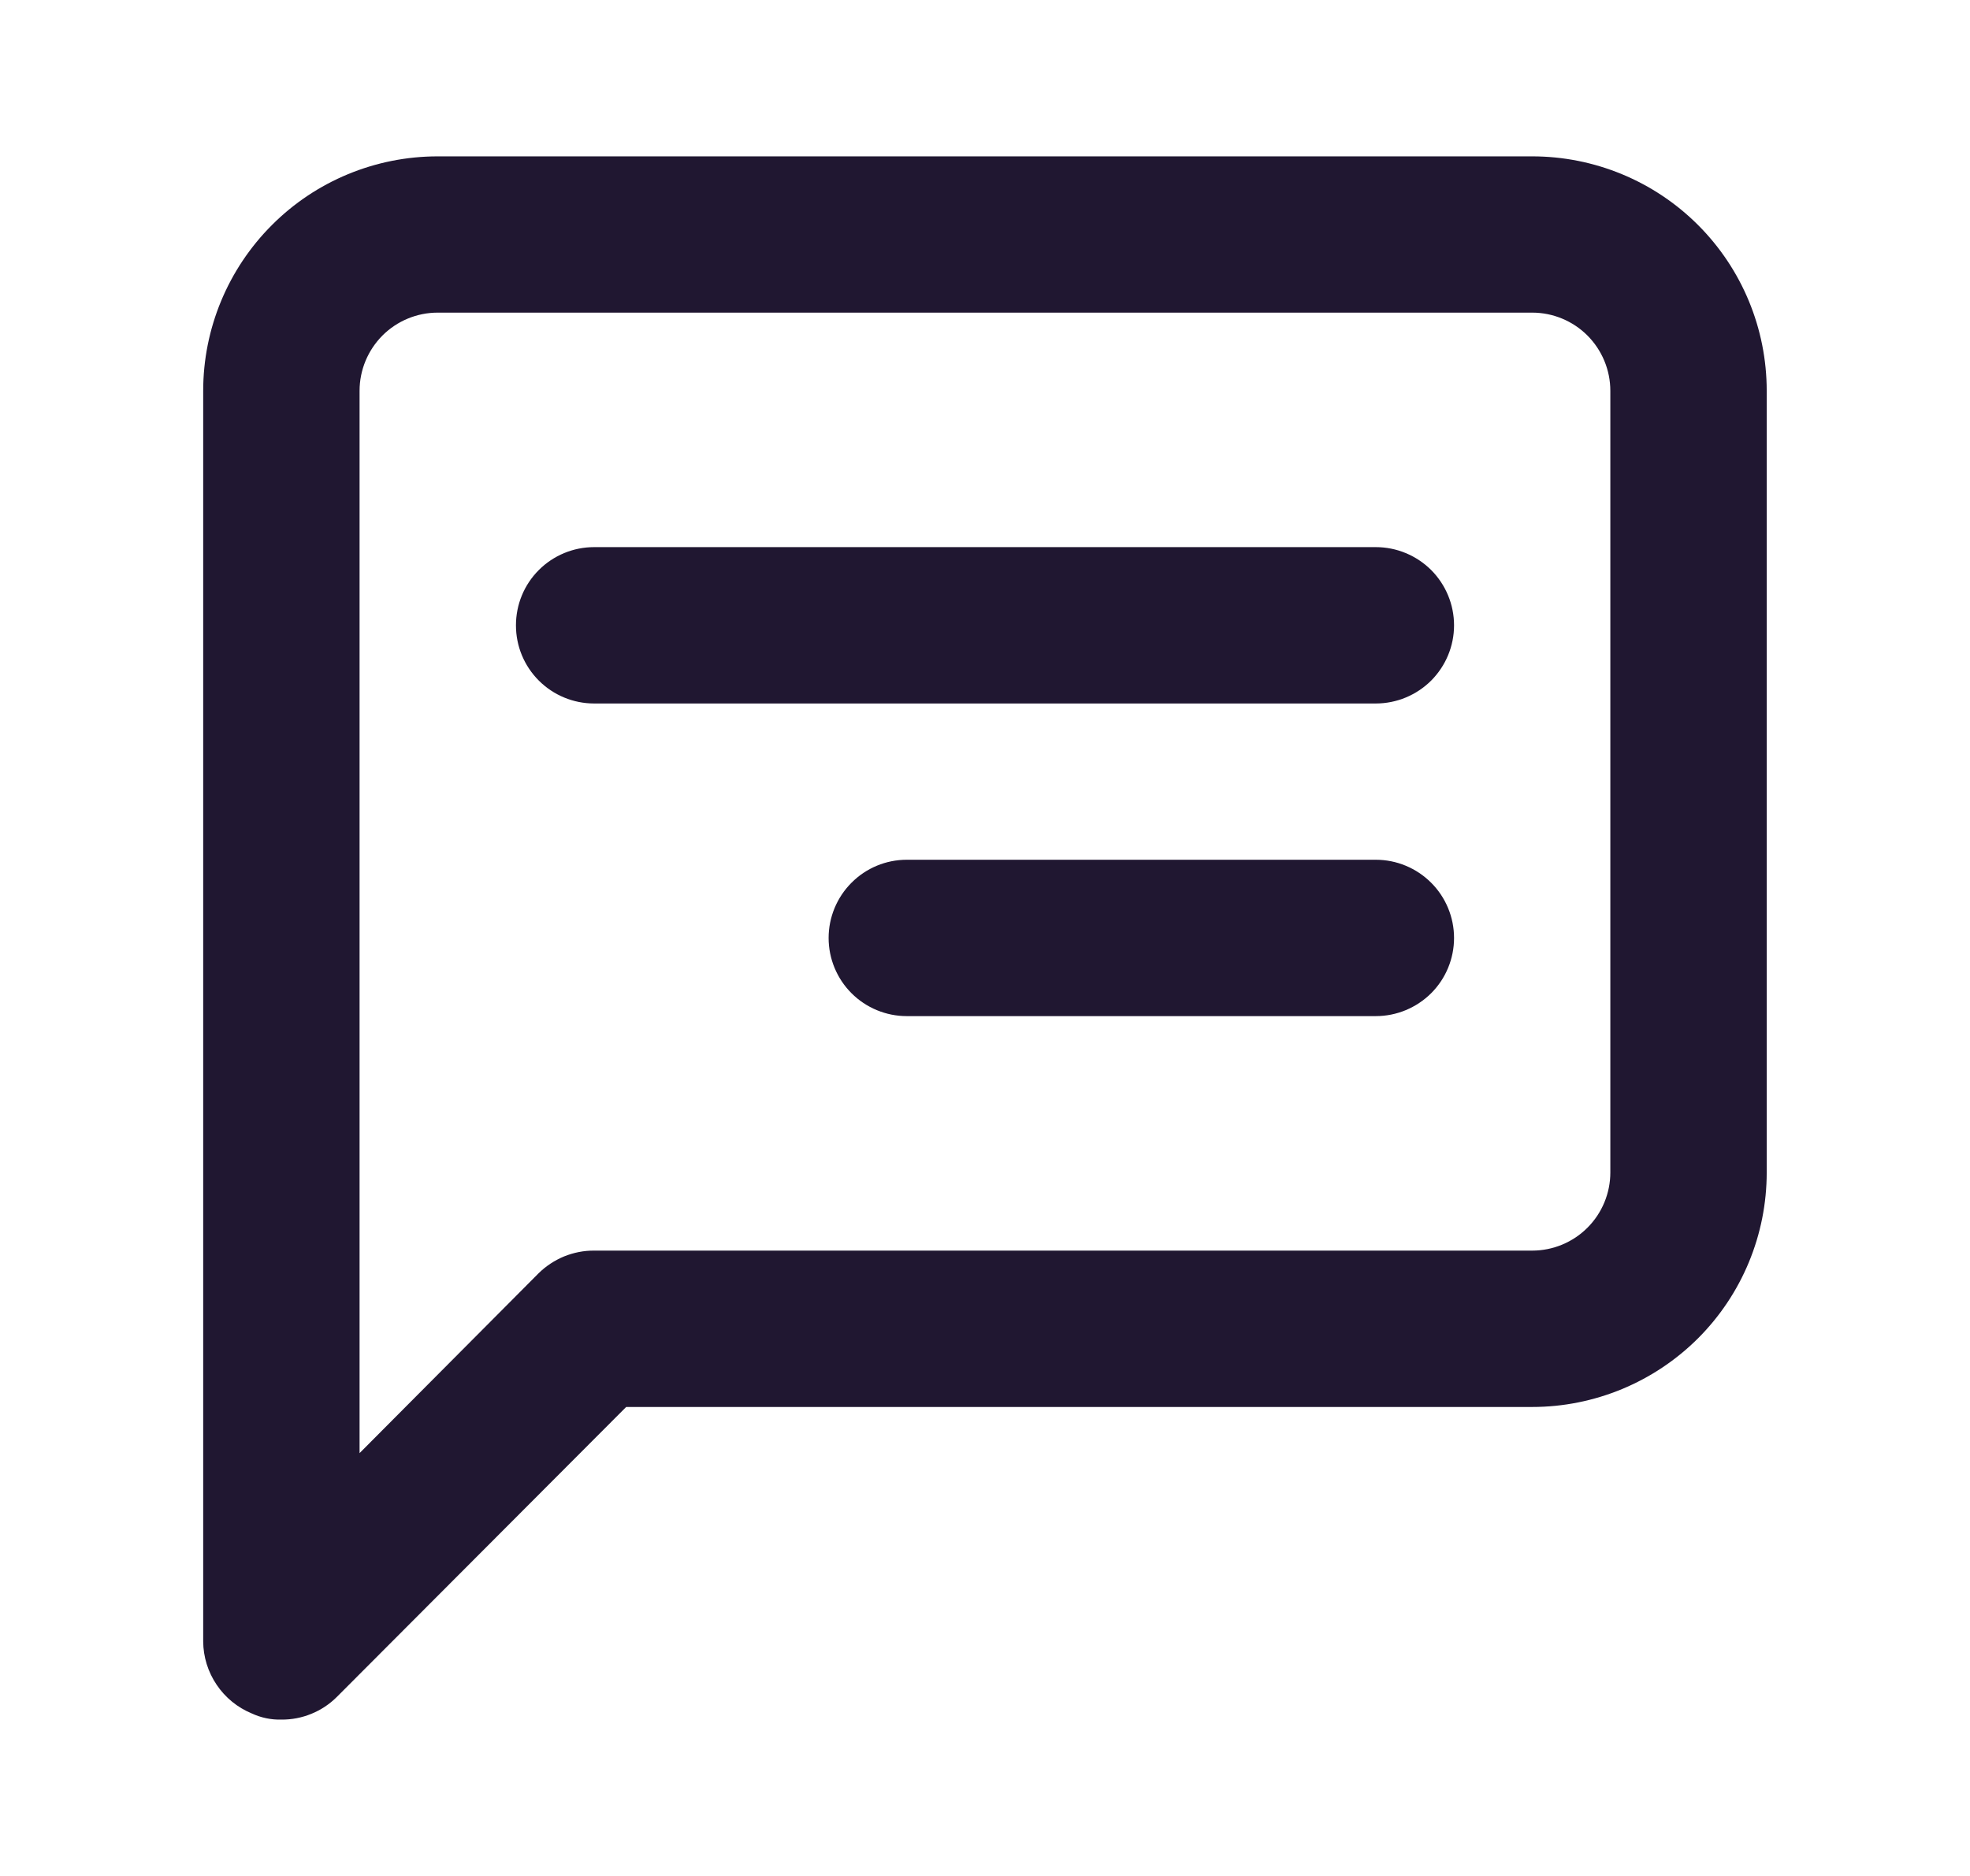 <svg width="21" height="20" viewBox="0 0 21 20" fill="none" xmlns="http://www.w3.org/2000/svg">
<g id="Chat">
<path id="Vector" d="M9.666 9.166H14.666C14.887 9.166 15.099 9.254 15.256 9.411C15.412 9.567 15.5 9.779 15.5 10C15.5 10.221 15.412 10.433 15.256 10.589C15.099 10.745 14.887 10.833 14.666 10.833H9.666C9.445 10.833 9.233 10.745 9.077 10.589C8.921 10.433 8.833 10.221 8.833 10C8.833 9.779 8.921 9.567 9.077 9.411C9.233 9.254 9.445 9.166 9.666 9.166ZM6.333 5.833H14.666C14.887 5.833 15.099 5.921 15.256 6.077C15.412 6.234 15.5 6.445 15.5 6.667C15.5 6.888 15.412 7.099 15.256 7.256C15.099 7.412 14.887 7.5 14.666 7.5H6.333C6.112 7.5 5.9 7.412 5.744 7.256C5.587 7.099 5.5 6.888 5.5 6.667C5.5 6.445 5.587 6.234 5.744 6.077C5.9 5.921 6.112 5.833 6.333 5.833ZM4.666 1.667H16.333C16.996 1.667 17.632 1.93 18.101 2.399C18.57 2.868 18.833 3.503 18.833 4.167V12.5C18.833 13.163 18.57 13.799 18.101 14.268C17.632 14.736 16.996 15 16.333 15H6.675L3.591 18.091C3.513 18.169 3.421 18.23 3.32 18.271C3.218 18.313 3.109 18.334 3 18.333C2.89 18.336 2.782 18.313 2.683 18.267C2.531 18.204 2.401 18.098 2.309 17.961C2.217 17.825 2.167 17.664 2.166 17.5V4.167C2.166 3.503 2.43 2.868 2.899 2.399C3.367 1.93 4.003 1.667 4.666 1.667ZM3.833 15.492L5.741 13.575C5.819 13.498 5.912 13.437 6.013 13.395C6.115 13.354 6.223 13.332 6.333 13.333H16.333C16.554 13.333 16.766 13.245 16.922 13.089C17.078 12.933 17.166 12.721 17.166 12.5V4.167C17.166 3.945 17.078 3.734 16.922 3.577C16.766 3.421 16.554 3.333 16.333 3.333H4.666C4.445 3.333 4.233 3.421 4.077 3.577C3.921 3.734 3.833 3.945 3.833 4.167V15.492Z" fill="#201731"/>
</g>
</svg>
